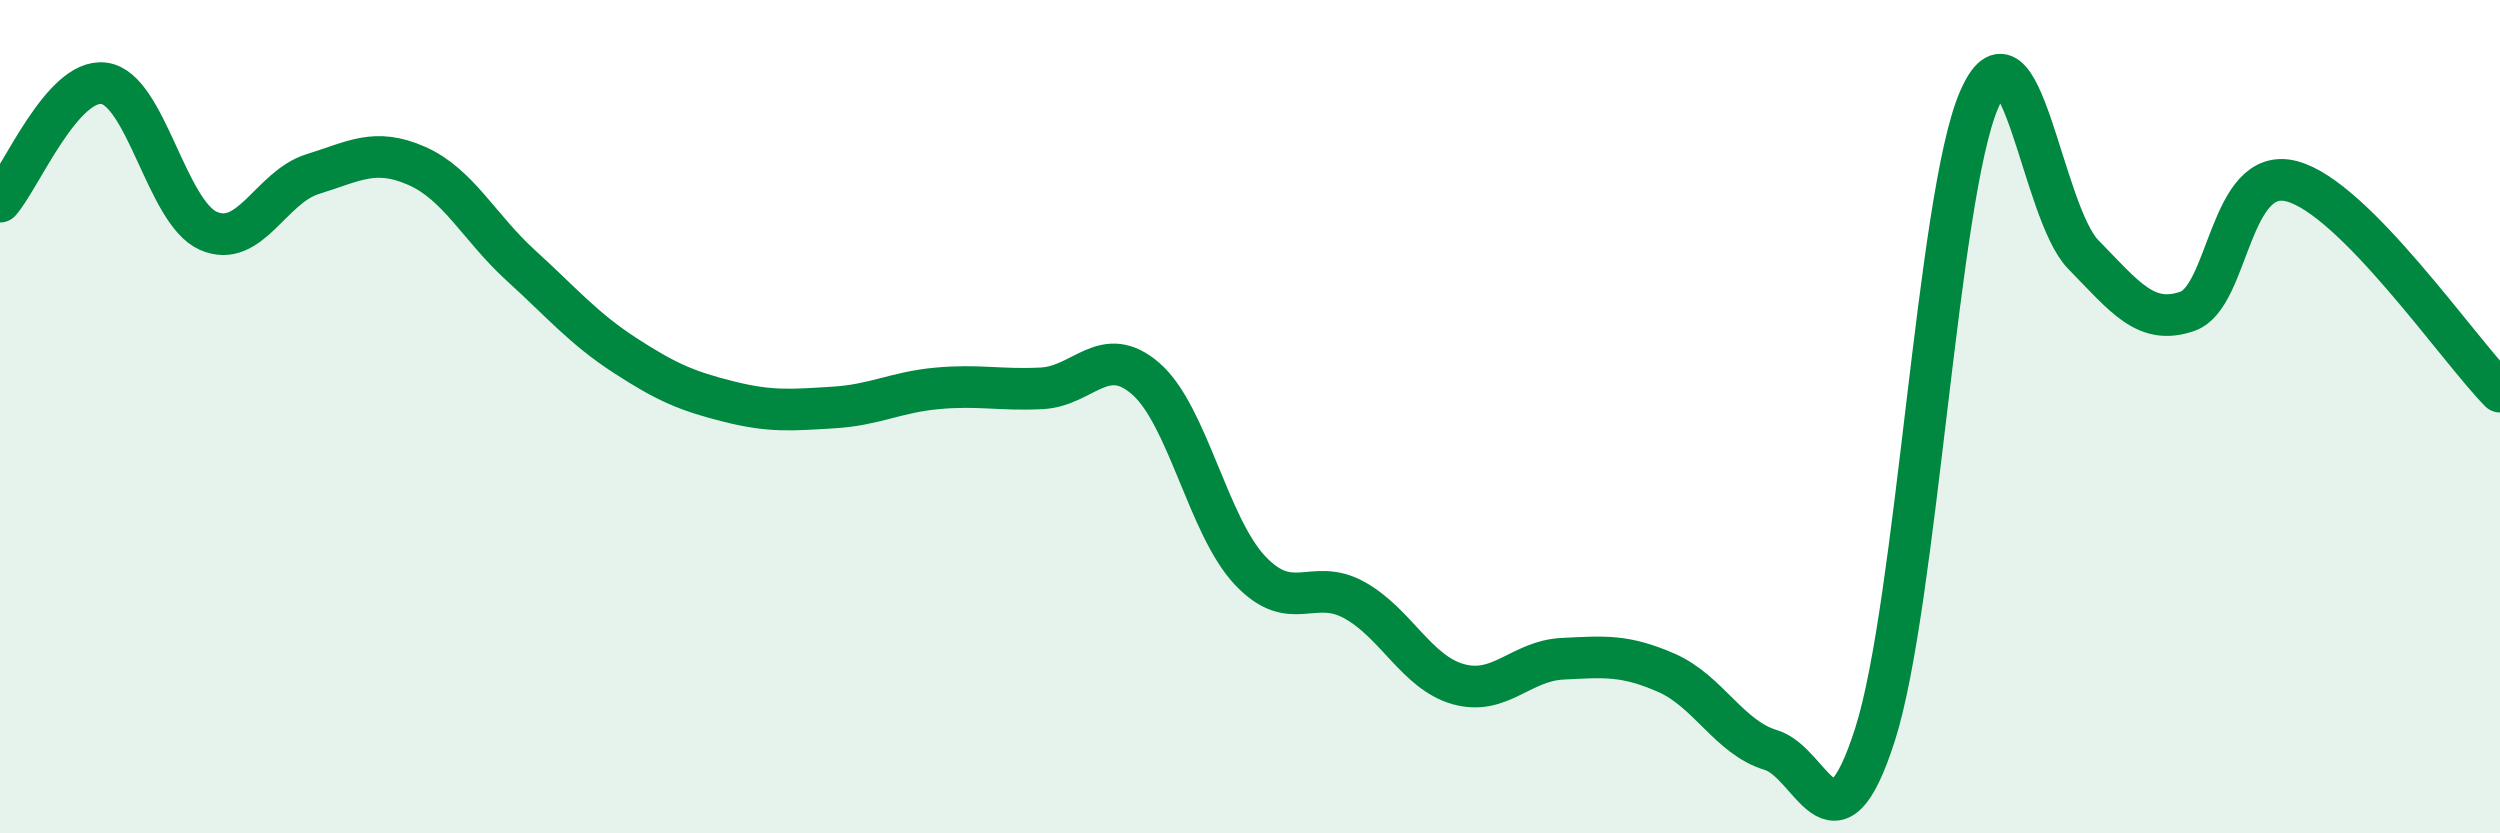 
    <svg width="60" height="20" viewBox="0 0 60 20" xmlns="http://www.w3.org/2000/svg">
      <path
        d="M 0,4.84 C 0.5,4.27 1.5,1.86 2.5,2 C 3.5,2.14 4,5.1 5,5.54 C 6,5.98 6.5,4.49 7.5,4.18 C 8.5,3.87 9,3.54 10,3.98 C 11,4.42 11.5,5.46 12.5,6.37 C 13.5,7.28 14,7.88 15,8.53 C 16,9.18 16.5,9.39 17.5,9.64 C 18.5,9.89 19,9.84 20,9.78 C 21,9.72 21.5,9.41 22.5,9.32 C 23.5,9.23 24,9.37 25,9.32 C 26,9.27 26.5,8.22 27.5,9.09 C 28.5,9.96 29,12.63 30,13.69 C 31,14.75 31.5,13.85 32.5,14.4 C 33.5,14.95 34,16.14 35,16.42 C 36,16.7 36.5,15.86 37.5,15.81 C 38.5,15.76 39,15.71 40,16.15 C 41,16.59 41.5,17.7 42.5,18 C 43.5,18.3 44,20.75 45,17.63 C 46,14.51 46.5,4.69 47.5,2.39 C 48.5,0.09 49,5.09 50,6.11 C 51,7.13 51.5,7.82 52.5,7.47 C 53.5,7.12 53.5,3.96 55,4.35 C 56.5,4.74 59,8.39 60,9.4L60 20L0 20Z"
        fill="#008740"
        opacity="0.1"
        stroke-linecap="round"
        stroke-linejoin="round"
      />
      <path
        d="M 0,4.84 C 0.5,4.27 1.5,1.86 2.5,2 C 3.5,2.14 4,5.1 5,5.54 C 6,5.98 6.5,4.49 7.5,4.18 C 8.5,3.87 9,3.54 10,3.98 C 11,4.42 11.5,5.46 12.5,6.37 C 13.5,7.28 14,7.88 15,8.53 C 16,9.18 16.5,9.39 17.5,9.64 C 18.5,9.89 19,9.84 20,9.78 C 21,9.72 21.5,9.41 22.5,9.32 C 23.5,9.23 24,9.37 25,9.32 C 26,9.27 26.5,8.22 27.5,9.09 C 28.5,9.96 29,12.63 30,13.69 C 31,14.75 31.5,13.85 32.5,14.4 C 33.5,14.95 34,16.14 35,16.42 C 36,16.7 36.5,15.86 37.5,15.81 C 38.5,15.76 39,15.71 40,16.15 C 41,16.59 41.5,17.7 42.5,18 C 43.5,18.3 44,20.75 45,17.63 C 46,14.51 46.5,4.69 47.5,2.39 C 48.5,0.09 49,5.09 50,6.11 C 51,7.13 51.5,7.82 52.5,7.47 C 53.5,7.12 53.5,3.96 55,4.35 C 56.5,4.74 59,8.39 60,9.4"
        stroke="#008740"
        stroke-width="1"
        fill="none"
        stroke-linecap="round"
        stroke-linejoin="round"
      />
    </svg>
  